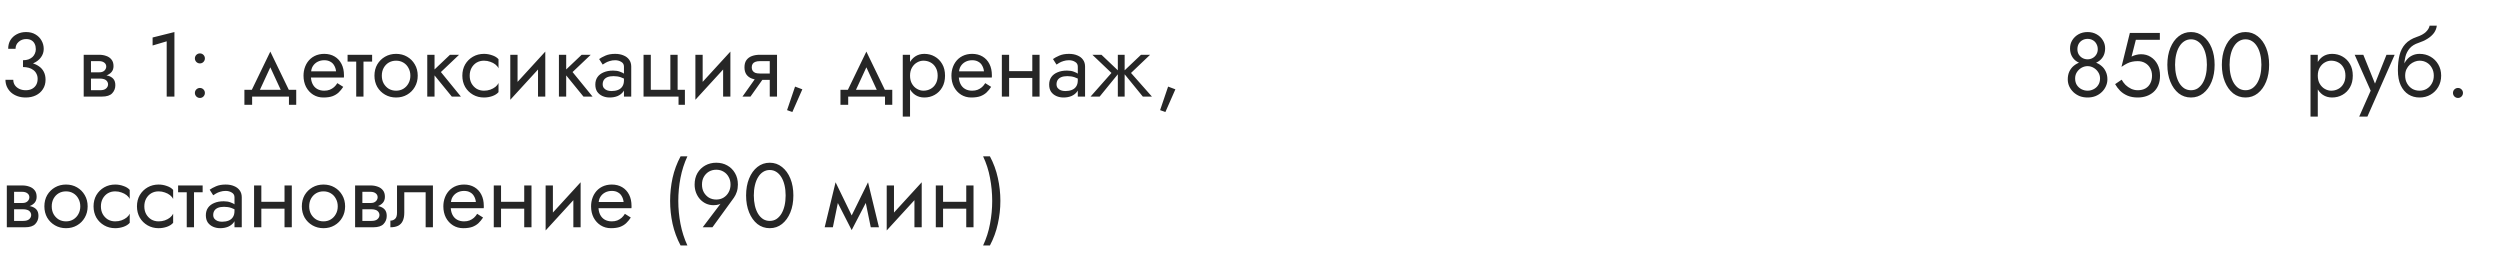 <?xml version="1.0" encoding="UTF-8"?> <svg xmlns="http://www.w3.org/2000/svg" width="440" height="46" viewBox="0 0 440 46" fill="none"> <path d="M4.048 11.48V10.6C4.411 10.6 4.731 10.552 5.008 10.456C5.285 10.349 5.52 10.211 5.712 10.04C5.904 9.859 6.048 9.651 6.144 9.416C6.251 9.181 6.304 8.931 6.304 8.664C6.304 8.312 6.24 8.003 6.112 7.736C5.984 7.459 5.792 7.245 5.536 7.096C5.291 6.947 4.981 6.872 4.608 6.872C4.085 6.872 3.643 7.037 3.28 7.368C2.917 7.688 2.736 8.093 2.736 8.584H1.44C1.44 7.997 1.573 7.485 1.84 7.048C2.117 6.611 2.491 6.269 2.96 6.024C3.44 5.768 3.984 5.64 4.592 5.64C5.232 5.64 5.781 5.779 6.24 6.056C6.709 6.333 7.067 6.696 7.312 7.144C7.568 7.592 7.696 8.083 7.696 8.616C7.696 9.139 7.541 9.619 7.232 10.056C6.923 10.493 6.496 10.84 5.952 11.096C5.408 11.352 4.773 11.48 4.048 11.48ZM4.528 17.16C3.984 17.16 3.493 17.08 3.056 16.92C2.619 16.76 2.245 16.541 1.936 16.264C1.627 15.976 1.387 15.645 1.216 15.272C1.045 14.888 0.96 14.477 0.96 14.04H2.336C2.336 14.392 2.427 14.707 2.608 14.984C2.8 15.261 3.061 15.48 3.392 15.64C3.723 15.8 4.101 15.88 4.528 15.88C4.955 15.88 5.323 15.8 5.632 15.64C5.952 15.469 6.197 15.235 6.368 14.936C6.539 14.637 6.624 14.285 6.624 13.88C6.624 13.539 6.555 13.24 6.416 12.984C6.288 12.717 6.107 12.499 5.872 12.328C5.637 12.147 5.365 12.013 5.056 11.928C4.747 11.843 4.411 11.8 4.048 11.8V10.92C4.592 10.92 5.099 10.979 5.568 11.096C6.048 11.213 6.469 11.4 6.832 11.656C7.205 11.901 7.493 12.221 7.696 12.616C7.909 13.011 8.016 13.485 8.016 14.04C8.016 14.669 7.861 15.219 7.552 15.688C7.253 16.157 6.843 16.52 6.32 16.776C5.797 17.032 5.2 17.16 4.528 17.16ZM15.483 13.16H17.611C18.123 13.16 18.582 13.213 18.987 13.32C19.393 13.427 19.713 13.613 19.947 13.88C20.182 14.147 20.299 14.52 20.299 15C20.299 15.555 20.113 16.029 19.739 16.424C19.377 16.808 18.774 17 17.931 17H15.483V15.88H17.611C18.091 15.88 18.443 15.779 18.667 15.576C18.902 15.373 19.019 15.128 19.019 14.84C19.019 14.691 18.987 14.557 18.923 14.44C18.87 14.323 18.785 14.216 18.667 14.12C18.561 14.024 18.417 13.955 18.235 13.912C18.065 13.859 17.857 13.832 17.611 13.832H15.483V13.16ZM15.483 13.48V12.728H17.451C17.643 12.728 17.814 12.707 17.963 12.664C18.123 12.611 18.257 12.536 18.363 12.44C18.47 12.344 18.55 12.237 18.603 12.12C18.667 11.992 18.699 11.859 18.699 11.72C18.699 11.432 18.587 11.203 18.363 11.032C18.139 10.851 17.835 10.76 17.451 10.76H15.483V9.64H17.451C17.91 9.64 18.326 9.709 18.699 9.848C19.083 9.976 19.393 10.189 19.627 10.488C19.862 10.776 19.979 11.16 19.979 11.64C19.979 12.056 19.862 12.403 19.627 12.68C19.393 12.947 19.083 13.149 18.699 13.288C18.326 13.416 17.91 13.48 17.451 13.48H15.483ZM14.731 9.64H16.011V17H14.731V9.64ZM26.858 8.008V6.6L30.698 5.64V17H29.338V7.272L26.858 8.008ZM34.301 16.36C34.301 16.115 34.387 15.907 34.557 15.736C34.739 15.565 34.947 15.48 35.181 15.48C35.427 15.48 35.635 15.565 35.805 15.736C35.976 15.907 36.061 16.115 36.061 16.36C36.061 16.595 35.976 16.803 35.805 16.984C35.635 17.155 35.427 17.24 35.181 17.24C34.947 17.24 34.739 17.155 34.557 16.984C34.387 16.803 34.301 16.595 34.301 16.36ZM34.301 10.28C34.301 10.035 34.387 9.827 34.557 9.656C34.739 9.485 34.947 9.4 35.181 9.4C35.427 9.4 35.635 9.485 35.805 9.656C35.976 9.827 36.061 10.035 36.061 10.28C36.061 10.515 35.976 10.723 35.805 10.904C35.635 11.075 35.427 11.16 35.181 11.16C34.947 11.16 34.739 11.075 34.557 10.904C34.387 10.723 34.301 10.515 34.301 10.28ZM47.575 11.848L45.415 16.52H43.975L47.575 9.08L51.175 16.52H49.735L47.575 11.848ZM50.855 17H44.375V18.44H43.015V15.8H52.135V18.44H50.855V17ZM54.235 13.64V12.552H59.147C59.105 12.168 58.998 11.832 58.827 11.544C58.667 11.245 58.438 11.016 58.139 10.856C57.851 10.685 57.494 10.6 57.067 10.6C56.641 10.6 56.251 10.691 55.899 10.872C55.547 11.053 55.265 11.315 55.051 11.656C54.849 11.987 54.747 12.381 54.747 12.84L54.715 13.32C54.715 13.885 54.811 14.365 55.003 14.76C55.195 15.155 55.467 15.453 55.819 15.656C56.171 15.859 56.587 15.96 57.067 15.96C57.43 15.96 57.75 15.907 58.027 15.8C58.315 15.683 58.571 15.528 58.795 15.336C59.019 15.133 59.211 14.899 59.371 14.632L60.411 15.288C60.166 15.661 59.894 15.992 59.595 16.28C59.297 16.557 58.934 16.776 58.507 16.936C58.081 17.085 57.547 17.16 56.907 17.16C56.246 17.16 55.649 16.995 55.115 16.664C54.593 16.333 54.177 15.88 53.867 15.304C53.569 14.717 53.419 14.056 53.419 13.32C53.419 13.181 53.425 13.048 53.435 12.92C53.446 12.792 53.462 12.664 53.483 12.536C53.59 11.928 53.803 11.395 54.123 10.936C54.443 10.477 54.854 10.12 55.355 9.864C55.867 9.608 56.438 9.48 57.067 9.48C57.761 9.48 58.369 9.635 58.891 9.944C59.414 10.253 59.819 10.691 60.107 11.256C60.395 11.811 60.539 12.477 60.539 13.256C60.539 13.32 60.539 13.384 60.539 13.448C60.539 13.512 60.534 13.576 60.523 13.64H54.235ZM61.174 9.64H65.494V10.84H61.174V9.64ZM62.694 9.96H63.974V17H62.694V9.96ZM65.904 13.32C65.904 12.573 66.069 11.912 66.4 11.336C66.741 10.76 67.2 10.307 67.776 9.976C68.352 9.645 68.997 9.48 69.712 9.48C70.437 9.48 71.082 9.645 71.648 9.976C72.224 10.307 72.677 10.76 73.008 11.336C73.349 11.912 73.52 12.573 73.52 13.32C73.52 14.056 73.349 14.717 73.008 15.304C72.677 15.88 72.224 16.333 71.648 16.664C71.082 16.995 70.437 17.16 69.712 17.16C68.997 17.16 68.352 16.995 67.776 16.664C67.2 16.333 66.741 15.88 66.4 15.304C66.069 14.717 65.904 14.056 65.904 13.32ZM67.2 13.32C67.2 13.832 67.306 14.285 67.52 14.68C67.744 15.075 68.042 15.389 68.416 15.624C68.8 15.848 69.232 15.96 69.712 15.96C70.192 15.96 70.618 15.848 70.992 15.624C71.376 15.389 71.674 15.075 71.888 14.68C72.112 14.285 72.224 13.832 72.224 13.32C72.224 12.808 72.112 12.355 71.888 11.96C71.674 11.555 71.376 11.24 70.992 11.016C70.618 10.792 70.192 10.68 69.712 10.68C69.232 10.68 68.8 10.792 68.416 11.016C68.042 11.24 67.744 11.555 67.52 11.96C67.306 12.355 67.2 12.808 67.2 13.32ZM75.198 9.64H76.478V17H75.198V9.64ZM79.198 9.64H80.798L77.598 12.68L81.118 17H79.518L75.998 12.68L79.198 9.64ZM82.667 13.32C82.667 13.832 82.773 14.285 82.987 14.68C83.211 15.075 83.509 15.389 83.883 15.624C84.267 15.848 84.699 15.96 85.179 15.96C85.573 15.96 85.941 15.901 86.283 15.784C86.635 15.656 86.939 15.491 87.195 15.288C87.451 15.075 87.632 14.851 87.739 14.616V16.216C87.483 16.515 87.115 16.749 86.635 16.92C86.165 17.08 85.68 17.16 85.179 17.16C84.464 17.16 83.819 16.995 83.243 16.664C82.667 16.333 82.208 15.88 81.867 15.304C81.536 14.717 81.371 14.056 81.371 13.32C81.371 12.573 81.536 11.912 81.867 11.336C82.208 10.76 82.667 10.307 83.243 9.976C83.819 9.645 84.464 9.48 85.179 9.48C85.68 9.48 86.165 9.565 86.635 9.736C87.115 9.896 87.483 10.125 87.739 10.424V12.024C87.632 11.779 87.451 11.555 87.195 11.352C86.939 11.149 86.635 10.989 86.283 10.872C85.941 10.744 85.573 10.68 85.179 10.68C84.699 10.68 84.267 10.792 83.883 11.016C83.509 11.24 83.211 11.555 82.987 11.96C82.773 12.355 82.667 12.808 82.667 13.32ZM95.891 10.92L89.811 17.56L89.891 15.72L95.971 9.08L95.891 10.92ZM91.091 9.64V15.8L89.811 17.56V9.64H91.091ZM95.971 9.08V17H94.691V10.84L95.971 9.08ZM98.37 9.64H99.65V17H98.37V9.64ZM102.37 9.64H103.97L100.77 12.68L104.29 17H102.69L99.17 12.68L102.37 9.64ZM106.073 14.84C106.073 15.096 106.142 15.315 106.281 15.496C106.42 15.667 106.606 15.8 106.841 15.896C107.076 15.981 107.337 16.024 107.625 16.024C108.052 16.024 108.43 15.96 108.761 15.832C109.092 15.704 109.348 15.501 109.529 15.224C109.721 14.947 109.817 14.579 109.817 14.12L110.073 14.92C110.073 15.389 109.945 15.795 109.689 16.136C109.444 16.467 109.113 16.723 108.697 16.904C108.281 17.075 107.817 17.16 107.305 17.16C106.846 17.16 106.425 17.075 106.041 16.904C105.657 16.733 105.348 16.483 105.113 16.152C104.889 15.811 104.777 15.389 104.777 14.888C104.777 14.365 104.905 13.923 105.161 13.56C105.417 13.197 105.78 12.92 106.249 12.728C106.718 12.525 107.273 12.424 107.913 12.424C108.382 12.424 108.782 12.488 109.113 12.616C109.454 12.733 109.726 12.872 109.929 13.032C110.132 13.181 110.27 13.304 110.345 13.4V14.152C109.982 13.896 109.614 13.709 109.241 13.592C108.868 13.464 108.446 13.4 107.977 13.4C107.55 13.4 107.193 13.459 106.905 13.576C106.628 13.693 106.42 13.859 106.281 14.072C106.142 14.285 106.073 14.541 106.073 14.84ZM106.073 11.368L105.449 10.392C105.726 10.189 106.1 9.987 106.569 9.784C107.038 9.581 107.604 9.48 108.265 9.48C108.83 9.48 109.321 9.571 109.737 9.752C110.164 9.923 110.494 10.173 110.729 10.504C110.974 10.835 111.097 11.24 111.097 11.72V17H109.817V11.72C109.817 11.347 109.657 11.069 109.337 10.888C109.028 10.696 108.67 10.6 108.265 10.6C107.913 10.6 107.593 10.648 107.305 10.744C107.017 10.829 106.766 10.936 106.553 11.064C106.35 11.181 106.19 11.283 106.073 11.368ZM119.263 15.8H120.543V18.44H119.423V17H113.263V9.64H114.543V15.8H117.983V9.64H119.263V15.8ZM128.469 10.92L122.389 17.56L122.469 15.72L128.549 9.08L128.469 10.92ZM123.669 9.64V15.8L122.389 17.56V9.64H123.669ZM128.549 9.08V17H127.269V10.84L128.549 9.08ZM132.084 17H130.676L133.396 13.16H134.804L132.084 17ZM136.756 17H135.476V9.64H136.756V17ZM136.004 12.936V14.056H133.716C133.215 14.056 132.756 13.981 132.34 13.832C131.935 13.683 131.615 13.448 131.38 13.128C131.145 12.797 131.028 12.371 131.028 11.848C131.028 11.315 131.145 10.888 131.38 10.568C131.615 10.248 131.935 10.013 132.34 9.864C132.756 9.715 133.215 9.64 133.716 9.64H136.004V10.76H133.716C133.407 10.76 133.145 10.803 132.932 10.888C132.729 10.963 132.575 11.08 132.468 11.24C132.361 11.4 132.308 11.603 132.308 11.848C132.308 12.093 132.361 12.296 132.468 12.456C132.575 12.616 132.729 12.739 132.932 12.824C133.145 12.899 133.407 12.936 133.716 12.936H136.004ZM139.931 15.24L141.211 15.72L139.451 19.72L138.523 19.384L139.931 15.24ZM152.481 11.848L150.321 16.52H148.881L152.481 9.08L156.081 16.52H154.641L152.481 11.848ZM155.761 17H149.281V18.44H147.921V15.8H157.041V18.44H155.761V17ZM160.166 20.52H158.886V9.64H160.166V20.52ZM166.326 13.32C166.326 14.109 166.16 14.792 165.83 15.368C165.499 15.944 165.056 16.387 164.502 16.696C163.958 17.005 163.35 17.16 162.678 17.16C162.07 17.16 161.531 17.005 161.062 16.696C160.603 16.387 160.24 15.944 159.974 15.368C159.718 14.792 159.59 14.109 159.59 13.32C159.59 12.52 159.718 11.837 159.974 11.272C160.24 10.696 160.603 10.253 161.062 9.944C161.531 9.635 162.07 9.48 162.678 9.48C163.35 9.48 163.958 9.635 164.502 9.944C165.056 10.253 165.499 10.696 165.83 11.272C166.16 11.837 166.326 12.52 166.326 13.32ZM165.03 13.32C165.03 12.755 164.912 12.275 164.678 11.88C164.454 11.485 164.15 11.187 163.766 10.984C163.392 10.781 162.976 10.68 162.518 10.68C162.144 10.68 161.776 10.781 161.414 10.984C161.051 11.187 160.752 11.485 160.518 11.88C160.283 12.275 160.166 12.755 160.166 13.32C160.166 13.885 160.283 14.365 160.518 14.76C160.752 15.155 161.051 15.453 161.414 15.656C161.776 15.859 162.144 15.96 162.518 15.96C162.976 15.96 163.392 15.859 163.766 15.656C164.15 15.453 164.454 15.155 164.678 14.76C164.912 14.365 165.03 13.885 165.03 13.32ZM168.267 13.64V12.552H173.179C173.136 12.168 173.029 11.832 172.859 11.544C172.699 11.245 172.469 11.016 172.171 10.856C171.883 10.685 171.525 10.6 171.099 10.6C170.672 10.6 170.283 10.691 169.931 10.872C169.579 11.053 169.296 11.315 169.083 11.656C168.88 11.987 168.779 12.381 168.779 12.84L168.747 13.32C168.747 13.885 168.843 14.365 169.035 14.76C169.227 15.155 169.499 15.453 169.851 15.656C170.203 15.859 170.619 15.96 171.099 15.96C171.461 15.96 171.781 15.907 172.059 15.8C172.347 15.683 172.603 15.528 172.827 15.336C173.051 15.133 173.243 14.899 173.403 14.632L174.443 15.288C174.197 15.661 173.925 15.992 173.627 16.28C173.328 16.557 172.965 16.776 172.539 16.936C172.112 17.085 171.579 17.16 170.939 17.16C170.277 17.16 169.68 16.995 169.147 16.664C168.624 16.333 168.208 15.88 167.899 15.304C167.6 14.717 167.451 14.056 167.451 13.32C167.451 13.181 167.456 13.048 167.467 12.92C167.477 12.792 167.493 12.664 167.515 12.536C167.621 11.928 167.835 11.395 168.155 10.936C168.475 10.477 168.885 10.12 169.387 9.864C169.899 9.608 170.469 9.48 171.099 9.48C171.792 9.48 172.4 9.635 172.923 9.944C173.445 10.253 173.851 10.691 174.139 11.256C174.427 11.811 174.571 12.477 174.571 13.256C174.571 13.32 174.571 13.384 174.571 13.448C174.571 13.512 174.565 13.576 174.555 13.64H168.267ZM177.077 13.72V12.52H182.517V13.72H177.077ZM181.685 9.64H182.965V17H181.685V9.64ZM176.325 9.64H177.605V17H176.325V9.64ZM185.948 14.84C185.948 15.096 186.017 15.315 186.156 15.496C186.295 15.667 186.481 15.8 186.716 15.896C186.951 15.981 187.212 16.024 187.5 16.024C187.927 16.024 188.305 15.96 188.636 15.832C188.967 15.704 189.223 15.501 189.404 15.224C189.596 14.947 189.692 14.579 189.692 14.12L189.948 14.92C189.948 15.389 189.82 15.795 189.564 16.136C189.319 16.467 188.988 16.723 188.572 16.904C188.156 17.075 187.692 17.16 187.18 17.16C186.721 17.16 186.3 17.075 185.916 16.904C185.532 16.733 185.223 16.483 184.988 16.152C184.764 15.811 184.652 15.389 184.652 14.888C184.652 14.365 184.78 13.923 185.036 13.56C185.292 13.197 185.655 12.92 186.124 12.728C186.593 12.525 187.148 12.424 187.788 12.424C188.257 12.424 188.657 12.488 188.988 12.616C189.329 12.733 189.601 12.872 189.804 13.032C190.007 13.181 190.145 13.304 190.22 13.4V14.152C189.857 13.896 189.489 13.709 189.116 13.592C188.743 13.464 188.321 13.4 187.852 13.4C187.425 13.4 187.068 13.459 186.78 13.576C186.503 13.693 186.295 13.859 186.156 14.072C186.017 14.285 185.948 14.541 185.948 14.84ZM185.948 11.368L185.324 10.392C185.601 10.189 185.975 9.987 186.444 9.784C186.913 9.581 187.479 9.48 188.14 9.48C188.705 9.48 189.196 9.571 189.612 9.752C190.039 9.923 190.369 10.173 190.604 10.504C190.849 10.835 190.972 11.24 190.972 11.72V17H189.692V11.72C189.692 11.347 189.532 11.069 189.212 10.888C188.903 10.696 188.545 10.6 188.14 10.6C187.788 10.6 187.468 10.648 187.18 10.744C186.892 10.829 186.641 10.936 186.428 11.064C186.225 11.181 186.065 11.283 185.948 11.368ZM200.818 9.64H202.418L199.058 12.84L202.738 17H201.138L197.618 12.68L200.818 9.64ZM197.938 9.64V17H196.738V9.64H197.938ZM193.858 9.64L197.058 12.68L193.538 17H191.938L195.618 12.84L192.258 9.64H193.858ZM205.587 15.24L206.867 15.72L205.107 19.72L204.179 19.384L205.587 15.24ZM1.952 36.16H4.08C4.592 36.16 5.051 36.213 5.456 36.32C5.861 36.427 6.181 36.613 6.416 36.88C6.651 37.147 6.768 37.52 6.768 38C6.768 38.555 6.581 39.029 6.208 39.424C5.845 39.808 5.243 40 4.4 40H1.952V38.88H4.08C4.56 38.88 4.912 38.779 5.136 38.576C5.371 38.373 5.488 38.128 5.488 37.84C5.488 37.691 5.456 37.557 5.392 37.44C5.339 37.323 5.253 37.216 5.136 37.12C5.029 37.024 4.885 36.955 4.704 36.912C4.533 36.859 4.325 36.832 4.08 36.832H1.952V36.16ZM1.952 36.48V35.728H3.92C4.112 35.728 4.283 35.707 4.432 35.664C4.592 35.611 4.725 35.536 4.832 35.44C4.939 35.344 5.019 35.237 5.072 35.12C5.136 34.992 5.168 34.859 5.168 34.72C5.168 34.432 5.056 34.203 4.832 34.032C4.608 33.851 4.304 33.76 3.92 33.76H1.952V32.64H3.92C4.379 32.64 4.795 32.709 5.168 32.848C5.552 32.976 5.861 33.189 6.096 33.488C6.331 33.776 6.448 34.16 6.448 34.64C6.448 35.056 6.331 35.403 6.096 35.68C5.861 35.947 5.552 36.149 5.168 36.288C4.795 36.416 4.379 36.48 3.92 36.48H1.952ZM1.2 32.64H2.48V40H1.2V32.64ZM7.81 36.32C7.81 35.573 7.975 34.912 8.306 34.336C8.647 33.76 9.106 33.307 9.682 32.976C10.258 32.645 10.903 32.48 11.618 32.48C12.343 32.48 12.989 32.645 13.554 32.976C14.13 33.307 14.583 33.76 14.914 34.336C15.255 34.912 15.426 35.573 15.426 36.32C15.426 37.056 15.255 37.717 14.914 38.304C14.583 38.88 14.13 39.333 13.554 39.664C12.989 39.995 12.343 40.16 11.618 40.16C10.903 40.16 10.258 39.995 9.682 39.664C9.106 39.333 8.647 38.88 8.306 38.304C7.975 37.717 7.81 37.056 7.81 36.32ZM9.106 36.32C9.106 36.832 9.213 37.285 9.426 37.68C9.65 38.075 9.949 38.389 10.322 38.624C10.706 38.848 11.138 38.96 11.618 38.96C12.098 38.96 12.525 38.848 12.898 38.624C13.282 38.389 13.581 38.075 13.794 37.68C14.018 37.285 14.13 36.832 14.13 36.32C14.13 35.808 14.018 35.355 13.794 34.96C13.581 34.555 13.282 34.24 12.898 34.016C12.525 33.792 12.098 33.68 11.618 33.68C11.138 33.68 10.706 33.792 10.322 34.016C9.949 34.24 9.65 34.555 9.426 34.96C9.213 35.355 9.106 35.808 9.106 36.32ZM17.76 36.32C17.76 36.832 17.867 37.285 18.08 37.68C18.304 38.075 18.603 38.389 18.976 38.624C19.36 38.848 19.792 38.96 20.272 38.96C20.667 38.96 21.035 38.901 21.376 38.784C21.728 38.656 22.032 38.491 22.288 38.288C22.544 38.075 22.726 37.851 22.832 37.616V39.216C22.576 39.515 22.208 39.749 21.728 39.92C21.259 40.08 20.774 40.16 20.272 40.16C19.558 40.16 18.912 39.995 18.336 39.664C17.76 39.333 17.302 38.88 16.96 38.304C16.63 37.717 16.464 37.056 16.464 36.32C16.464 35.573 16.63 34.912 16.96 34.336C17.302 33.76 17.76 33.307 18.336 32.976C18.912 32.645 19.558 32.48 20.272 32.48C20.774 32.48 21.259 32.565 21.728 32.736C22.208 32.896 22.576 33.125 22.832 33.424V35.024C22.726 34.779 22.544 34.555 22.288 34.352C22.032 34.149 21.728 33.989 21.376 33.872C21.035 33.744 20.667 33.68 20.272 33.68C19.792 33.68 19.36 33.792 18.976 34.016C18.603 34.24 18.304 34.555 18.08 34.96C17.867 35.355 17.76 35.808 17.76 36.32ZM25.401 36.32C25.401 36.832 25.508 37.285 25.721 37.68C25.945 38.075 26.244 38.389 26.617 38.624C27.001 38.848 27.433 38.96 27.913 38.96C28.308 38.96 28.676 38.901 29.017 38.784C29.369 38.656 29.673 38.491 29.929 38.288C30.185 38.075 30.366 37.851 30.473 37.616V39.216C30.217 39.515 29.849 39.749 29.369 39.92C28.9 40.08 28.414 40.16 27.913 40.16C27.198 40.16 26.553 39.995 25.977 39.664C25.401 39.333 24.942 38.88 24.601 38.304C24.27 37.717 24.105 37.056 24.105 36.32C24.105 35.573 24.27 34.912 24.601 34.336C24.942 33.76 25.401 33.307 25.977 32.976C26.553 32.645 27.198 32.48 27.913 32.48C28.414 32.48 28.9 32.565 29.369 32.736C29.849 32.896 30.217 33.125 30.473 33.424V35.024C30.366 34.779 30.185 34.555 29.929 34.352C29.673 34.149 29.369 33.989 29.017 33.872C28.676 33.744 28.308 33.68 27.913 33.68C27.433 33.68 27.001 33.792 26.617 34.016C26.244 34.24 25.945 34.555 25.721 34.96C25.508 35.355 25.401 35.808 25.401 36.32ZM31.346 32.64H35.666V33.84H31.346V32.64ZM32.866 32.96H34.146V40H32.866V32.96ZM37.526 37.84C37.526 38.096 37.595 38.315 37.734 38.496C37.873 38.667 38.059 38.8 38.294 38.896C38.529 38.981 38.79 39.024 39.078 39.024C39.505 39.024 39.883 38.96 40.214 38.832C40.545 38.704 40.801 38.501 40.982 38.224C41.174 37.947 41.27 37.579 41.27 37.12L41.526 37.92C41.526 38.389 41.398 38.795 41.142 39.136C40.897 39.467 40.566 39.723 40.15 39.904C39.734 40.075 39.27 40.16 38.758 40.16C38.299 40.16 37.878 40.075 37.494 39.904C37.11 39.733 36.801 39.483 36.566 39.152C36.342 38.811 36.23 38.389 36.23 37.888C36.23 37.365 36.358 36.923 36.614 36.56C36.87 36.197 37.233 35.92 37.702 35.728C38.171 35.525 38.726 35.424 39.366 35.424C39.835 35.424 40.235 35.488 40.566 35.616C40.907 35.733 41.179 35.872 41.382 36.032C41.585 36.181 41.723 36.304 41.798 36.4V37.152C41.435 36.896 41.067 36.709 40.694 36.592C40.321 36.464 39.899 36.4 39.43 36.4C39.003 36.4 38.646 36.459 38.358 36.576C38.081 36.693 37.873 36.859 37.734 37.072C37.595 37.285 37.526 37.541 37.526 37.84ZM37.526 34.368L36.902 33.392C37.179 33.189 37.553 32.987 38.022 32.784C38.491 32.581 39.057 32.48 39.718 32.48C40.283 32.48 40.774 32.571 41.19 32.752C41.617 32.923 41.947 33.173 42.182 33.504C42.427 33.835 42.55 34.24 42.55 34.72V40H41.27V34.72C41.27 34.347 41.11 34.069 40.79 33.888C40.481 33.696 40.123 33.6 39.718 33.6C39.366 33.6 39.046 33.648 38.758 33.744C38.47 33.829 38.219 33.936 38.006 34.064C37.803 34.181 37.643 34.283 37.526 34.368ZM45.468 36.72V35.52H50.908V36.72H45.468ZM50.076 32.64H51.356V40H50.076V32.64ZM44.716 32.64H45.996V40H44.716V32.64ZM53.123 36.32C53.123 35.573 53.288 34.912 53.618 34.336C53.96 33.76 54.419 33.307 54.995 32.976C55.571 32.645 56.216 32.48 56.931 32.48C57.656 32.48 58.301 32.645 58.867 32.976C59.443 33.307 59.896 33.76 60.227 34.336C60.568 34.912 60.739 35.573 60.739 36.32C60.739 37.056 60.568 37.717 60.227 38.304C59.896 38.88 59.443 39.333 58.867 39.664C58.301 39.995 57.656 40.16 56.931 40.16C56.216 40.16 55.571 39.995 54.995 39.664C54.419 39.333 53.96 38.88 53.618 38.304C53.288 37.717 53.123 37.056 53.123 36.32ZM54.419 36.32C54.419 36.832 54.525 37.285 54.739 37.68C54.962 38.075 55.261 38.389 55.635 38.624C56.019 38.848 56.45 38.96 56.931 38.96C57.41 38.96 57.837 38.848 58.211 38.624C58.594 38.389 58.893 38.075 59.106 37.68C59.331 37.285 59.443 36.832 59.443 36.32C59.443 35.808 59.331 35.355 59.106 34.96C58.893 34.555 58.594 34.24 58.211 34.016C57.837 33.792 57.41 33.68 56.931 33.68C56.45 33.68 56.019 33.792 55.635 34.016C55.261 34.24 54.962 34.555 54.739 34.96C54.525 35.355 54.419 35.808 54.419 36.32ZM63.249 36.16H65.377C65.889 36.16 66.347 36.213 66.753 36.32C67.158 36.427 67.478 36.613 67.713 36.88C67.948 37.147 68.065 37.52 68.065 38C68.065 38.555 67.878 39.029 67.505 39.424C67.142 39.808 66.54 40 65.697 40H63.249V38.88H65.377C65.857 38.88 66.209 38.779 66.433 38.576C66.668 38.373 66.785 38.128 66.785 37.84C66.785 37.691 66.753 37.557 66.689 37.44C66.635 37.323 66.55 37.216 66.433 37.12C66.326 37.024 66.182 36.955 66.001 36.912C65.83 36.859 65.622 36.832 65.377 36.832H63.249V36.16ZM63.249 36.48V35.728H65.217C65.409 35.728 65.579 35.707 65.729 35.664C65.889 35.611 66.022 35.536 66.129 35.44C66.236 35.344 66.316 35.237 66.369 35.12C66.433 34.992 66.465 34.859 66.465 34.72C66.465 34.432 66.353 34.203 66.129 34.032C65.905 33.851 65.601 33.76 65.217 33.76H63.249V32.64H65.217C65.675 32.64 66.091 32.709 66.465 32.848C66.849 32.976 67.158 33.189 67.393 33.488C67.627 33.776 67.745 34.16 67.745 34.64C67.745 35.056 67.627 35.403 67.393 35.68C67.158 35.947 66.849 36.149 66.465 36.288C66.091 36.416 65.675 36.48 65.217 36.48H63.249ZM62.497 32.64H63.777V40H62.497V32.64ZM76.195 32.64V40H74.915V33.84H71.155V37.44C71.155 38.016 71.064 38.496 70.883 38.88C70.712 39.253 70.445 39.536 70.083 39.728C69.72 39.909 69.261 40 68.707 40V38.832C69.027 38.832 69.299 38.731 69.523 38.528C69.757 38.325 69.875 37.963 69.875 37.44V32.64H76.195ZM78.845 36.64V35.552H83.757C83.714 35.168 83.607 34.832 83.437 34.544C83.277 34.245 83.047 34.016 82.749 33.856C82.461 33.685 82.103 33.6 81.677 33.6C81.25 33.6 80.861 33.691 80.509 33.872C80.157 34.053 79.874 34.315 79.661 34.656C79.458 34.987 79.357 35.381 79.357 35.84L79.325 36.32C79.325 36.885 79.421 37.365 79.613 37.76C79.805 38.155 80.077 38.453 80.429 38.656C80.781 38.859 81.197 38.96 81.677 38.96C82.039 38.96 82.359 38.907 82.637 38.8C82.925 38.683 83.181 38.528 83.405 38.336C83.629 38.133 83.821 37.899 83.981 37.632L85.021 38.288C84.775 38.661 84.503 38.992 84.205 39.28C83.906 39.557 83.543 39.776 83.117 39.936C82.69 40.085 82.157 40.16 81.517 40.16C80.855 40.16 80.258 39.995 79.725 39.664C79.202 39.333 78.786 38.88 78.477 38.304C78.178 37.717 78.029 37.056 78.029 36.32C78.029 36.181 78.034 36.048 78.045 35.92C78.055 35.792 78.071 35.664 78.093 35.536C78.199 34.928 78.413 34.395 78.733 33.936C79.053 33.477 79.463 33.12 79.965 32.864C80.477 32.608 81.047 32.48 81.677 32.48C82.37 32.48 82.978 32.635 83.501 32.944C84.023 33.253 84.429 33.691 84.717 34.256C85.005 34.811 85.149 35.477 85.149 36.256C85.149 36.32 85.149 36.384 85.149 36.448C85.149 36.512 85.143 36.576 85.133 36.64H78.845ZM87.655 36.72V35.52H93.095V36.72H87.655ZM92.263 32.64H93.543V40H92.263V32.64ZM86.903 32.64H88.183V40H86.903V32.64ZM102.11 33.92L96.03 40.56L96.11 38.72L102.19 32.08L102.11 33.92ZM97.31 32.64V38.8L96.03 40.56V32.64H97.31ZM102.19 32.08V40H100.91V33.84L102.19 32.08ZM104.845 36.64V35.552H109.757C109.714 35.168 109.607 34.832 109.437 34.544C109.277 34.245 109.047 34.016 108.749 33.856C108.461 33.685 108.103 33.6 107.677 33.6C107.25 33.6 106.861 33.691 106.509 33.872C106.157 34.053 105.874 34.315 105.661 34.656C105.458 34.987 105.357 35.381 105.357 35.84L105.325 36.32C105.325 36.885 105.421 37.365 105.613 37.76C105.805 38.155 106.077 38.453 106.429 38.656C106.781 38.859 107.197 38.96 107.677 38.96C108.039 38.96 108.359 38.907 108.637 38.8C108.925 38.683 109.181 38.528 109.405 38.336C109.629 38.133 109.821 37.899 109.981 37.632L111.021 38.288C110.775 38.661 110.503 38.992 110.205 39.28C109.906 39.557 109.543 39.776 109.117 39.936C108.69 40.085 108.157 40.16 107.517 40.16C106.855 40.16 106.258 39.995 105.725 39.664C105.202 39.333 104.786 38.88 104.477 38.304C104.178 37.717 104.029 37.056 104.029 36.32C104.029 36.181 104.034 36.048 104.045 35.92C104.055 35.792 104.071 35.664 104.093 35.536C104.199 34.928 104.413 34.395 104.733 33.936C105.053 33.477 105.463 33.12 105.965 32.864C106.477 32.608 107.047 32.48 107.677 32.48C108.37 32.48 108.978 32.635 109.501 32.944C110.023 33.253 110.429 33.691 110.717 34.256C111.005 34.811 111.149 35.477 111.149 36.256C111.149 36.32 111.149 36.384 111.149 36.448C111.149 36.512 111.143 36.576 111.133 36.64H104.845ZM119.78 27.52H120.98C120.425 28.715 120.02 29.979 119.764 31.312C119.508 32.645 119.38 33.995 119.38 35.36C119.38 36.715 119.508 38.059 119.764 39.392C120.02 40.725 120.425 41.995 120.98 43.2H119.78C119.14 41.995 118.671 40.725 118.372 39.392C118.084 38.059 117.94 36.715 117.94 35.36C117.94 33.995 118.084 32.645 118.372 31.312C118.671 29.979 119.14 28.715 119.78 27.52ZM128.573 32.48C128.573 31.968 128.461 31.52 128.237 31.136C128.024 30.741 127.725 30.432 127.341 30.208C126.968 29.984 126.541 29.872 126.061 29.872C125.581 29.872 125.149 29.984 124.765 30.208C124.392 30.432 124.093 30.741 123.869 31.136C123.656 31.52 123.549 31.968 123.549 32.48C123.549 32.992 123.656 33.445 123.869 33.84C124.093 34.235 124.392 34.549 124.765 34.784C125.149 35.008 125.581 35.12 126.061 35.12C126.541 35.12 126.968 35.008 127.341 34.784C127.725 34.549 128.024 34.235 128.237 33.84C128.461 33.445 128.573 32.992 128.573 32.48ZM125.389 40H123.677L127.181 35.376L127.277 35.456C127.064 35.723 126.813 35.899 126.525 35.984C126.248 36.069 125.928 36.112 125.565 36.112C125.106 36.112 124.674 36.021 124.269 35.84C123.874 35.659 123.522 35.403 123.213 35.072C122.914 34.741 122.68 34.357 122.509 33.92C122.338 33.472 122.253 32.992 122.253 32.48C122.253 31.712 122.418 31.04 122.749 30.464C123.09 29.888 123.549 29.44 124.125 29.12C124.701 28.8 125.346 28.64 126.061 28.64C126.786 28.64 127.432 28.8 127.997 29.12C128.573 29.44 129.026 29.888 129.357 30.464C129.698 31.04 129.869 31.712 129.869 32.48C129.869 32.939 129.805 33.365 129.677 33.76C129.549 34.155 129.378 34.501 129.165 34.8L125.389 40ZM132.672 34.4C132.672 35.051 132.736 35.653 132.864 36.208C132.992 36.752 133.179 37.227 133.424 37.632C133.669 38.027 133.963 38.336 134.304 38.56C134.656 38.773 135.045 38.88 135.472 38.88C135.909 38.88 136.299 38.773 136.64 38.56C136.981 38.336 137.275 38.027 137.52 37.632C137.765 37.227 137.952 36.752 138.08 36.208C138.208 35.653 138.272 35.051 138.272 34.4C138.272 33.749 138.208 33.152 138.08 32.608C137.952 32.053 137.765 31.579 137.52 31.184C137.275 30.779 136.981 30.469 136.64 30.256C136.299 30.032 135.909 29.92 135.472 29.92C135.045 29.92 134.656 30.032 134.304 30.256C133.963 30.469 133.669 30.779 133.424 31.184C133.179 31.579 132.992 32.053 132.864 32.608C132.736 33.152 132.672 33.749 132.672 34.4ZM131.312 34.4C131.312 33.28 131.488 32.288 131.84 31.424C132.192 30.56 132.677 29.883 133.296 29.392C133.925 28.891 134.651 28.64 135.472 28.64C136.293 28.64 137.013 28.891 137.632 29.392C138.261 29.883 138.752 30.56 139.104 31.424C139.456 32.288 139.632 33.28 139.632 34.4C139.632 35.52 139.456 36.512 139.104 37.376C138.752 38.24 138.261 38.923 137.632 39.424C137.013 39.915 136.293 40.16 135.472 40.16C134.651 40.16 133.925 39.915 133.296 39.424C132.677 38.923 132.192 38.24 131.84 37.376C131.488 36.512 131.312 35.52 131.312 34.4ZM153.255 40L152.055 34.16L152.775 32.08L154.695 40H153.255ZM149.415 38.896L152.775 32.08L152.935 34.64L149.895 40.496L149.415 38.896ZM149.895 40.496L146.903 34.64L147.062 32.08L150.375 38.896L149.895 40.496ZM145.143 40L147.062 32.08L147.783 34.16L146.583 40H145.143ZM162.141 33.92L156.061 40.56L156.141 38.72L162.221 32.08L162.141 33.92ZM157.341 32.64V38.8L156.061 40.56V32.64H157.341ZM162.221 32.08V40H160.941V33.84L162.221 32.08ZM165.452 36.72V35.52H170.892V36.72H165.452ZM170.06 32.64H171.34V40H170.06V32.64ZM164.7 32.64H165.98V40H164.7V32.64ZM174.227 43.2H173.027C173.592 41.995 173.998 40.725 174.243 39.392C174.499 38.059 174.627 36.715 174.627 35.36C174.627 33.995 174.499 32.645 174.243 31.312C173.998 29.979 173.592 28.715 173.027 27.52H174.227C174.867 28.715 175.331 29.979 175.619 31.312C175.918 32.645 176.067 33.995 176.067 35.36C176.067 36.715 175.918 38.059 175.619 39.392C175.331 40.725 174.867 41.995 174.227 43.2Z" fill="#262626"></path> <path d="M364.327 8.504C364.327 7.971 364.46 7.491 364.727 7.064C365.004 6.627 365.372 6.28 365.831 6.024C366.3 5.768 366.828 5.64 367.415 5.64C368.002 5.64 368.524 5.768 368.983 6.024C369.452 6.28 369.82 6.627 370.087 7.064C370.364 7.491 370.503 7.971 370.503 8.504C370.503 8.941 370.428 9.336 370.279 9.688C370.13 10.029 369.916 10.323 369.639 10.568C369.372 10.813 369.047 11 368.663 11.128C368.29 11.256 367.874 11.32 367.415 11.32C366.956 11.32 366.535 11.256 366.151 11.128C365.778 11 365.452 10.813 365.175 10.568C364.908 10.323 364.7 10.029 364.551 9.688C364.402 9.336 364.327 8.941 364.327 8.504ZM365.623 8.664C365.623 9.016 365.703 9.325 365.863 9.592C366.034 9.859 366.252 10.067 366.519 10.216C366.796 10.365 367.095 10.44 367.415 10.44C367.735 10.44 368.028 10.365 368.295 10.216C368.572 10.067 368.791 9.859 368.951 9.592C369.122 9.325 369.207 9.016 369.207 8.664C369.207 8.312 369.127 7.997 368.967 7.72C368.818 7.443 368.61 7.229 368.343 7.08C368.076 6.92 367.767 6.84 367.415 6.84C367.074 6.84 366.764 6.92 366.487 7.08C366.22 7.229 366.007 7.443 365.847 7.72C365.698 7.997 365.623 8.312 365.623 8.664ZM363.927 13.96C363.927 13.448 364.018 12.995 364.199 12.6C364.391 12.195 364.647 11.859 364.967 11.592C365.298 11.315 365.671 11.107 366.087 10.968C366.514 10.829 366.956 10.76 367.415 10.76C367.874 10.76 368.311 10.829 368.727 10.968C369.154 11.107 369.527 11.315 369.847 11.592C370.178 11.859 370.434 12.195 370.615 12.6C370.807 12.995 370.903 13.448 370.903 13.96C370.903 14.397 370.812 14.808 370.631 15.192C370.46 15.576 370.215 15.917 369.895 16.216C369.586 16.515 369.218 16.749 368.791 16.92C368.375 17.08 367.916 17.16 367.415 17.16C366.914 17.16 366.45 17.08 366.023 16.92C365.607 16.749 365.239 16.515 364.919 16.216C364.61 15.917 364.364 15.576 364.183 15.192C364.012 14.808 363.927 14.397 363.927 13.96ZM365.223 13.8C365.223 14.259 365.324 14.648 365.527 14.968C365.74 15.288 366.012 15.533 366.343 15.704C366.684 15.875 367.042 15.96 367.415 15.96C367.788 15.96 368.14 15.875 368.471 15.704C368.812 15.533 369.084 15.288 369.287 14.968C369.5 14.648 369.607 14.259 369.607 13.8C369.607 13.395 369.5 13.032 369.287 12.712C369.084 12.381 368.812 12.12 368.471 11.928C368.14 11.736 367.788 11.64 367.415 11.64C367.042 11.64 366.684 11.736 366.343 11.928C366.012 12.12 365.74 12.381 365.527 12.712C365.324 13.032 365.223 13.395 365.223 13.8ZM380.165 13.32C380.165 13.96 380.064 14.52 379.861 15C379.659 15.48 379.376 15.88 379.013 16.2C378.651 16.52 378.235 16.76 377.765 16.92C377.296 17.08 376.789 17.16 376.245 17.16C375.563 17.16 374.965 17.053 374.453 16.84C373.952 16.627 373.52 16.344 373.157 15.992C372.805 15.629 372.507 15.235 372.261 14.808L373.413 14.024C373.584 14.344 373.808 14.648 374.085 14.936C374.373 15.213 374.704 15.443 375.077 15.624C375.451 15.795 375.84 15.88 376.245 15.88C376.779 15.88 377.232 15.773 377.605 15.56C377.979 15.347 378.261 15.048 378.453 14.664C378.656 14.28 378.757 13.832 378.757 13.32C378.757 12.808 378.645 12.36 378.421 11.976C378.208 11.592 377.909 11.293 377.525 11.08C377.152 10.867 376.725 10.76 376.245 10.76C375.893 10.76 375.568 10.792 375.269 10.856C374.981 10.909 374.688 11.011 374.389 11.16C374.101 11.299 373.765 11.501 373.381 11.768L374.853 5.8H380.133V7H375.909L375.157 9.96C375.424 9.821 375.696 9.72 375.973 9.656C376.261 9.581 376.544 9.544 376.821 9.544C377.461 9.544 378.032 9.704 378.533 10.024C379.045 10.344 379.445 10.787 379.733 11.352C380.021 11.917 380.165 12.573 380.165 13.32ZM382.812 11.4C382.812 12.051 382.877 12.653 383.005 13.208C383.133 13.752 383.319 14.227 383.565 14.632C383.81 15.027 384.103 15.336 384.445 15.56C384.797 15.773 385.186 15.88 385.613 15.88C386.05 15.88 386.439 15.773 386.781 15.56C387.122 15.336 387.415 15.027 387.661 14.632C387.906 14.227 388.093 13.752 388.221 13.208C388.349 12.653 388.413 12.051 388.413 11.4C388.413 10.749 388.349 10.152 388.221 9.608C388.093 9.053 387.906 8.579 387.661 8.184C387.415 7.779 387.122 7.469 386.781 7.256C386.439 7.032 386.05 6.92 385.613 6.92C385.186 6.92 384.797 7.032 384.445 7.256C384.103 7.469 383.81 7.779 383.565 8.184C383.319 8.579 383.133 9.053 383.005 9.608C382.877 10.152 382.812 10.749 382.812 11.4ZM381.453 11.4C381.453 10.28 381.629 9.288 381.981 8.424C382.333 7.56 382.818 6.883 383.437 6.392C384.066 5.891 384.791 5.64 385.613 5.64C386.434 5.64 387.154 5.891 387.773 6.392C388.402 6.883 388.893 7.56 389.245 8.424C389.597 9.288 389.773 10.28 389.773 11.4C389.773 12.52 389.597 13.512 389.245 14.376C388.893 15.24 388.402 15.923 387.773 16.424C387.154 16.915 386.434 17.16 385.613 17.16C384.791 17.16 384.066 16.915 383.437 16.424C382.818 15.923 382.333 15.24 381.981 14.376C381.629 13.512 381.453 12.52 381.453 11.4ZM392.406 11.4C392.406 12.051 392.47 12.653 392.598 13.208C392.726 13.752 392.913 14.227 393.158 14.632C393.404 15.027 393.697 15.336 394.038 15.56C394.39 15.773 394.78 15.88 395.206 15.88C395.644 15.88 396.033 15.773 396.374 15.56C396.716 15.336 397.009 15.027 397.254 14.632C397.5 14.227 397.686 13.752 397.814 13.208C397.942 12.653 398.006 12.051 398.006 11.4C398.006 10.749 397.942 10.152 397.814 9.608C397.686 9.053 397.5 8.579 397.254 8.184C397.009 7.779 396.716 7.469 396.374 7.256C396.033 7.032 395.644 6.92 395.206 6.92C394.78 6.92 394.39 7.032 394.038 7.256C393.697 7.469 393.404 7.779 393.158 8.184C392.913 8.579 392.726 9.053 392.598 9.608C392.47 10.152 392.406 10.749 392.406 11.4ZM391.046 11.4C391.046 10.28 391.222 9.288 391.574 8.424C391.926 7.56 392.412 6.883 393.03 6.392C393.66 5.891 394.385 5.64 395.206 5.64C396.028 5.64 396.748 5.891 397.366 6.392C397.996 6.883 398.486 7.56 398.838 8.424C399.19 9.288 399.366 10.28 399.366 11.4C399.366 12.52 399.19 13.512 398.838 14.376C398.486 15.24 397.996 15.923 397.366 16.424C396.748 16.915 396.028 17.16 395.206 17.16C394.385 17.16 393.66 16.915 393.03 16.424C392.412 15.923 391.926 15.24 391.574 14.376C391.222 13.512 391.046 12.52 391.046 11.4Z" fill="#262626"></path> <path d="M407.931 20.52H406.651V9.64H407.931V20.52ZM414.091 13.32C414.091 14.109 413.926 14.792 413.595 15.368C413.265 15.944 412.822 16.387 412.267 16.696C411.723 17.005 411.115 17.16 410.443 17.16C409.835 17.16 409.297 17.005 408.827 16.696C408.369 16.387 408.006 15.944 407.739 15.368C407.483 14.792 407.355 14.109 407.355 13.32C407.355 12.52 407.483 11.837 407.739 11.272C408.006 10.696 408.369 10.253 408.827 9.944C409.297 9.635 409.835 9.48 410.443 9.48C411.115 9.48 411.723 9.635 412.267 9.944C412.822 10.253 413.265 10.696 413.595 11.272C413.926 11.837 414.091 12.52 414.091 13.32ZM412.795 13.32C412.795 12.755 412.678 12.275 412.443 11.88C412.219 11.485 411.915 11.187 411.531 10.984C411.158 10.781 410.742 10.68 410.283 10.68C409.91 10.68 409.542 10.781 409.179 10.984C408.817 11.187 408.518 11.485 408.283 11.88C408.049 12.275 407.931 12.755 407.931 13.32C407.931 13.885 408.049 14.365 408.283 14.76C408.518 15.155 408.817 15.453 409.179 15.656C409.542 15.859 409.91 15.96 410.283 15.96C410.742 15.96 411.158 15.859 411.531 15.656C411.915 15.453 412.219 15.155 412.443 14.76C412.678 14.365 412.795 13.885 412.795 13.32ZM421.462 9.64L416.662 20.52H415.222L417.238 15.96L414.422 9.64H415.942L418.278 15.4L417.75 15.336L420.022 9.64H421.462ZM425.837 10.68V9.48C426.562 9.48 427.207 9.645 427.773 9.976C428.349 10.307 428.802 10.76 429.133 11.336C429.474 11.912 429.645 12.573 429.645 13.32C429.645 14.056 429.474 14.717 429.133 15.304C428.802 15.88 428.349 16.333 427.773 16.664C427.207 16.995 426.562 17.16 425.837 17.16C425.122 17.16 424.477 16.984 423.901 16.632C423.325 16.269 422.866 15.731 422.525 15.016C422.194 14.301 422.029 13.416 422.029 12.36L423.309 13.32C423.309 13.832 423.421 14.285 423.645 14.68C423.869 15.075 424.167 15.389 424.541 15.624C424.925 15.848 425.357 15.96 425.837 15.96C426.317 15.96 426.743 15.848 427.117 15.624C427.501 15.389 427.799 15.075 428.013 14.68C428.237 14.285 428.349 13.832 428.349 13.32C428.349 12.808 428.237 12.355 428.013 11.96C427.799 11.555 427.501 11.24 427.117 11.016C426.743 10.792 426.317 10.68 425.837 10.68ZM422.733 13.32C422.733 12.723 422.807 12.189 422.957 11.72C423.106 11.24 423.319 10.835 423.597 10.504C423.874 10.173 424.199 9.923 424.573 9.752C424.957 9.571 425.378 9.48 425.837 9.48V10.68C425.559 10.68 425.271 10.739 424.973 10.856C424.674 10.973 424.397 11.144 424.141 11.368C423.895 11.592 423.693 11.869 423.533 12.2C423.383 12.52 423.309 12.893 423.309 13.32H422.733ZM422.029 12.36C422.029 11.357 422.125 10.472 422.317 9.704C422.509 8.936 422.845 8.285 423.325 7.752C423.815 7.208 424.487 6.792 425.341 6.504C426.066 6.259 426.605 5.965 426.957 5.624C427.319 5.272 427.538 4.904 427.613 4.52H428.877C428.823 4.989 428.653 5.421 428.365 5.816C428.077 6.2 427.698 6.536 427.229 6.824C426.77 7.112 426.247 7.352 425.661 7.544C424.999 7.757 424.482 8.077 424.109 8.504C423.746 8.931 423.495 9.416 423.357 9.96C423.218 10.493 423.149 11.027 423.149 11.56V13.208L422.029 12.36ZM431.723 16.36C431.723 16.115 431.808 15.907 431.979 15.736C432.16 15.565 432.368 15.48 432.603 15.48C432.848 15.48 433.056 15.565 433.227 15.736C433.398 15.907 433.483 16.115 433.483 16.36C433.483 16.595 433.398 16.803 433.227 16.984C433.056 17.155 432.848 17.24 432.603 17.24C432.368 17.24 432.16 17.155 431.979 16.984C431.808 16.803 431.723 16.595 431.723 16.36Z" fill="#262626"></path> </svg> 